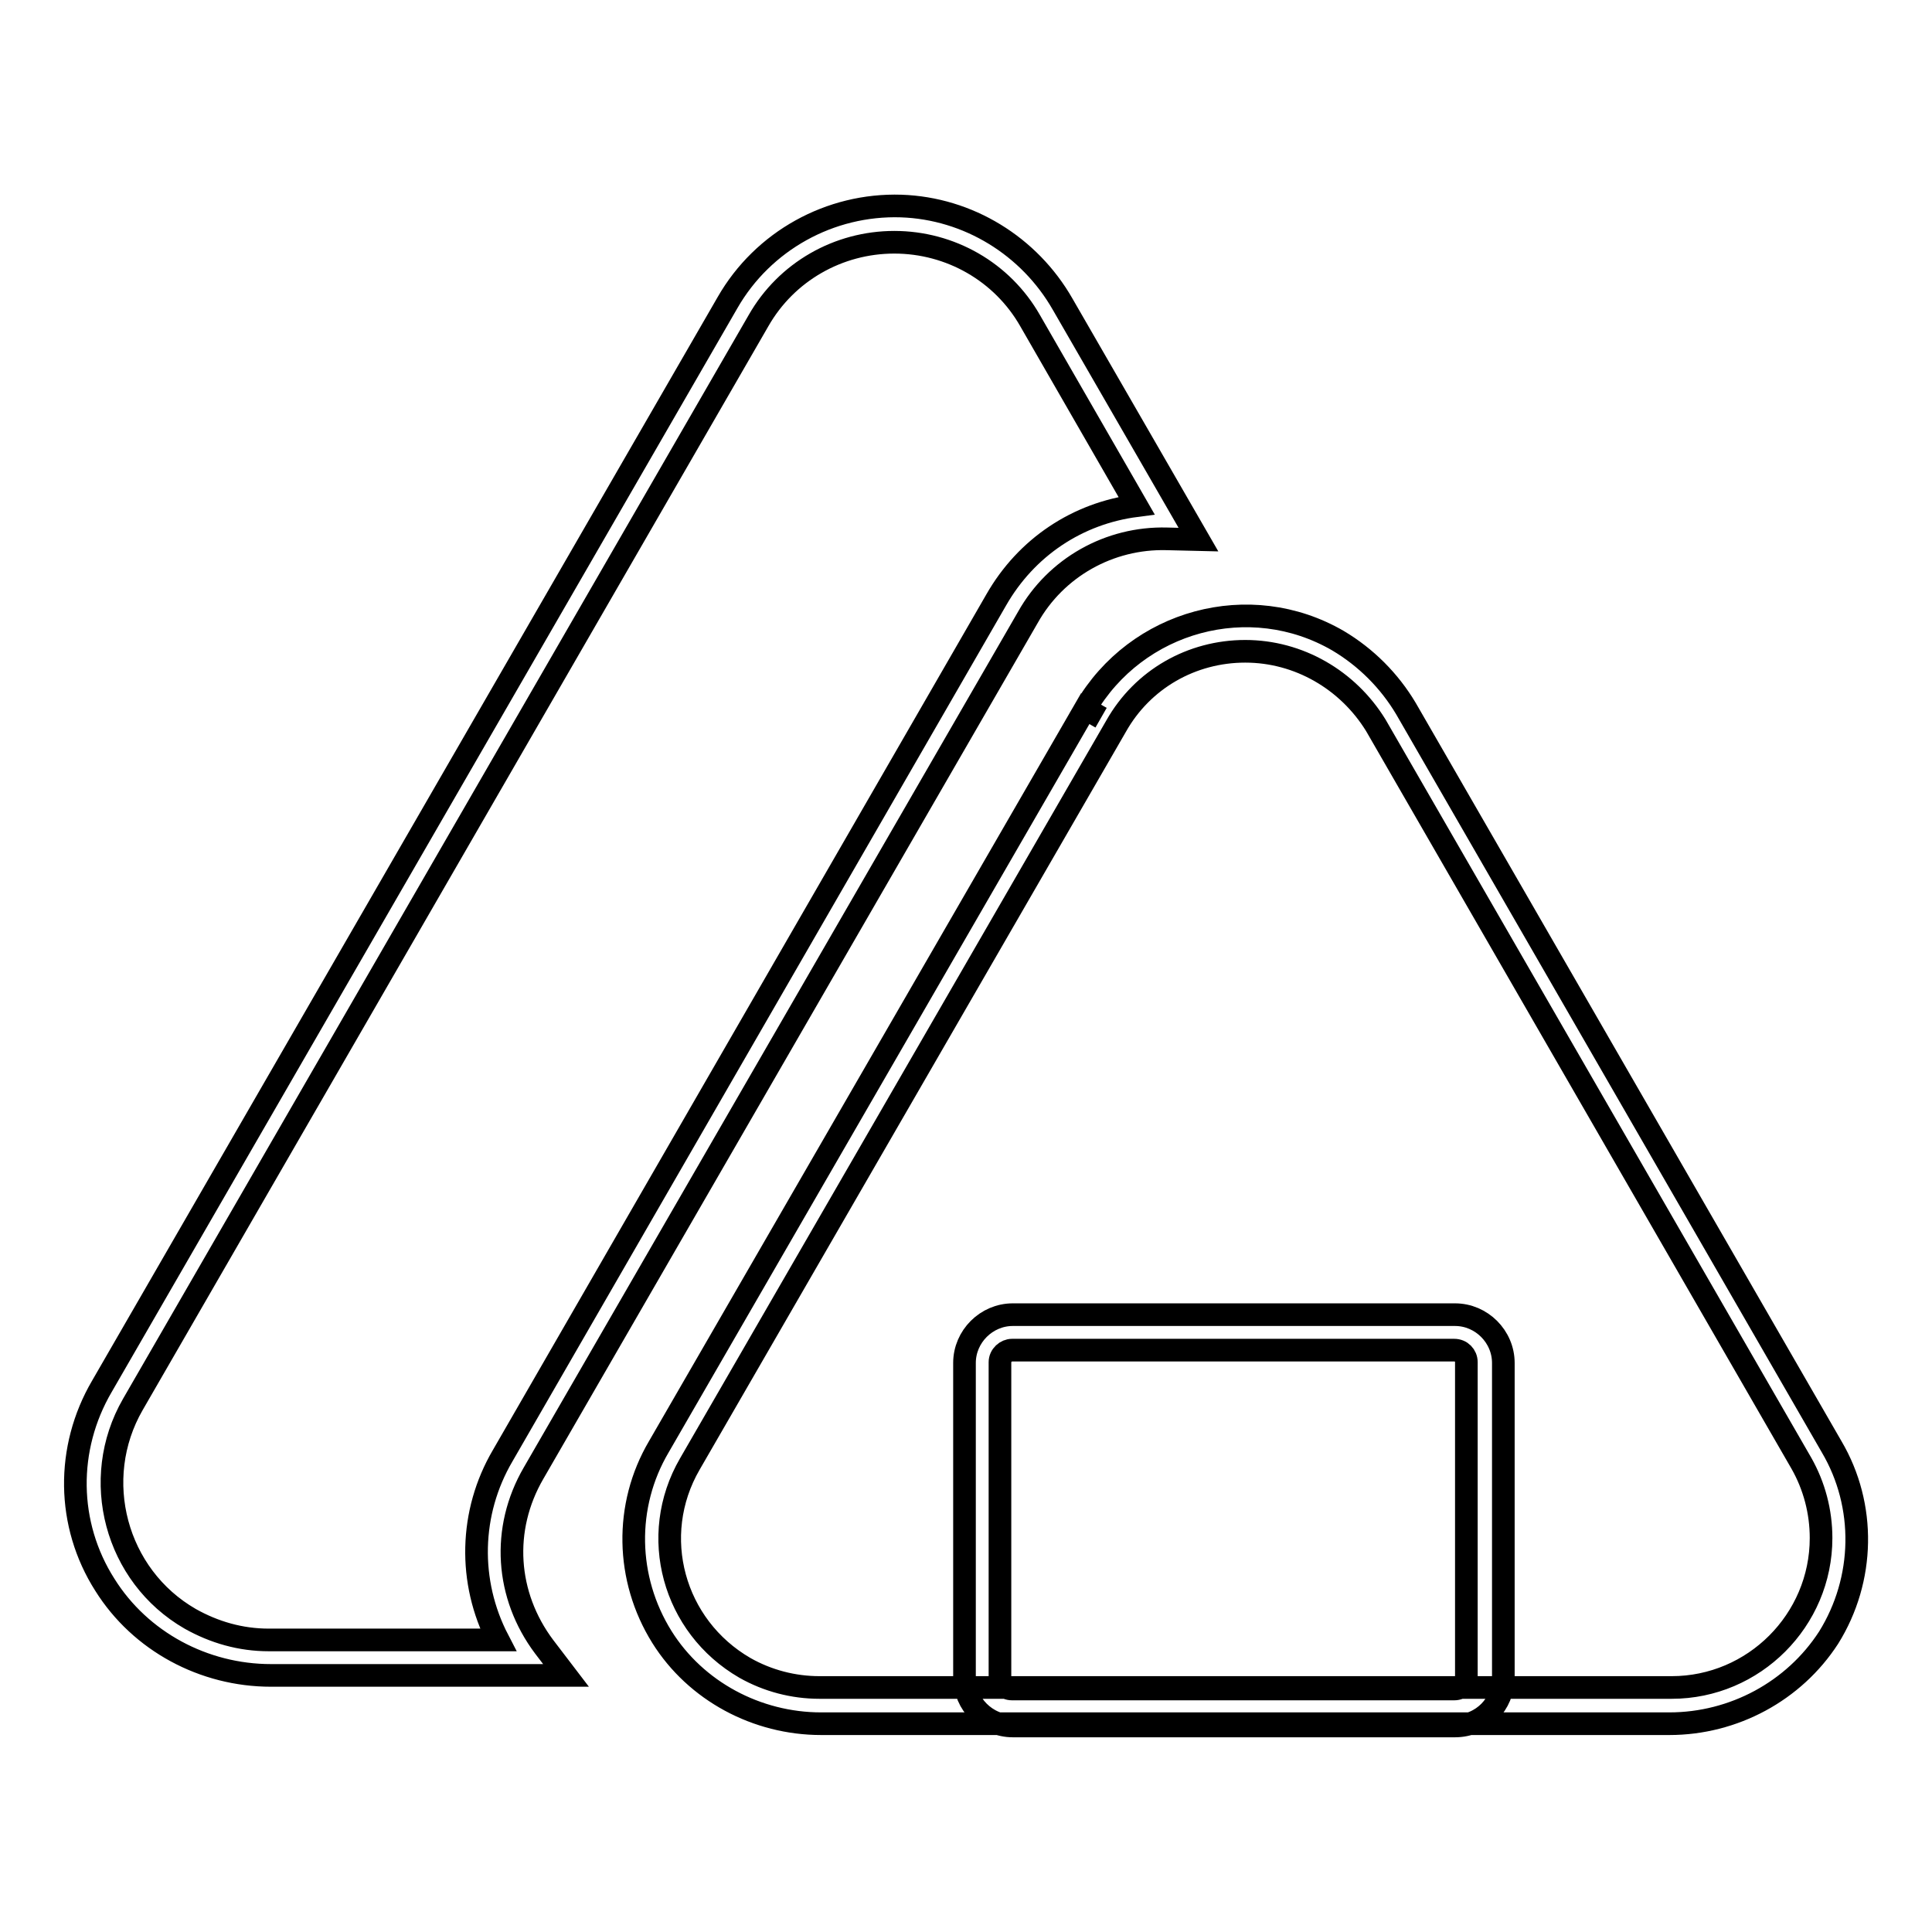 <?xml version="1.0" encoding="utf-8"?>
<!-- Svg Vector Icons : http://www.onlinewebfonts.com/icon -->
<!DOCTYPE svg PUBLIC "-//W3C//DTD SVG 1.1//EN" "http://www.w3.org/Graphics/SVG/1.1/DTD/svg11.dtd">
<svg version="1.1" xmlns="http://www.w3.org/2000/svg" xmlns:xlink="http://www.w3.org/1999/xlink" x="0px" y="0px" viewBox="0 0 256 256" enable-background="new 0 0 256 256" xml:space="preserve">
<g> <path stroke-width="3" fill-opacity="0" stroke="#000000"  d="M75,222H35.9c-8.9,0-17.3-4.5-22-12c-5.1-8-5.2-18.1-0.4-26.3L96.4,40.1c4.7-8.2,13.6-13.1,23-12.8 c8.9,0.3,17,5.3,21.4,13l18,31.2l-4.2-0.1c-7.6-0.2-14.7,3.8-18.4,10.4L70.7,195.2c-4.3,7.4-3.7,16.2,1.4,23L75,222z M118.5,32.1 c-7.4,0-14.3,3.9-18,10.4L17.6,186.1c-5.7,9.9-2.3,22.7,7.6,28.4c3.2,1.8,6.7,2.8,10.4,2.8H66c-4-7.7-3.8-16.9,0.6-24.4L132,79.5 c4-7,10.8-11.5,18.6-12.5l-14.1-24.5C132.8,36,125.9,32.1,118.5,32.1z M221.2,228.4H108.8c-8.5,0-16.6-4.3-21.1-11.5 c-4.8-7.7-5-17.4-0.4-25.2l56.5-97.8l2.1,1.2l-2.1-1.2c6.8-11.7,21.8-15.8,33.5-9c3.7,2.2,6.8,5.3,9,9l56.4,97.8 c4.6,7.8,4.4,17.6-0.4,25.3C237.7,224.1,229.7,228.4,221.2,228.4z M165,86.3c-7.1,0-13.6,3.7-17.1,9.9L91.4,194 c-5.5,9.5-2.2,21.5,7.3,27c3,1.7,6.4,2.6,9.9,2.6h112.9c10.9,0,19.8-8.9,19.8-19.8c0-3.5-0.9-6.9-2.6-9.9l-56.4-97.8 C178.6,90.1,172.1,86.3,165,86.3z M192.8,228.7h-58.6c-3.5,0-6.4-2.9-6.4-6.4l0,0v-41.7c0-3.5,2.9-6.4,6.4-6.4l0,0h58.6 c3.5,0,6.4,2.9,6.4,6.4v41.7C199.2,225.8,196.4,228.7,192.8,228.7z M132.5,180.5v41.7c0,0.9,0.7,1.6,1.6,1.6l0,0h58.6 c0.9,0,1.6-0.7,1.6-1.6l0,0v-41.7c0-0.9-0.7-1.6-1.6-1.6l0,0h-58.6C133.3,178.9,132.5,179.6,132.5,180.5L132.5,180.5z"/></g>
</svg>